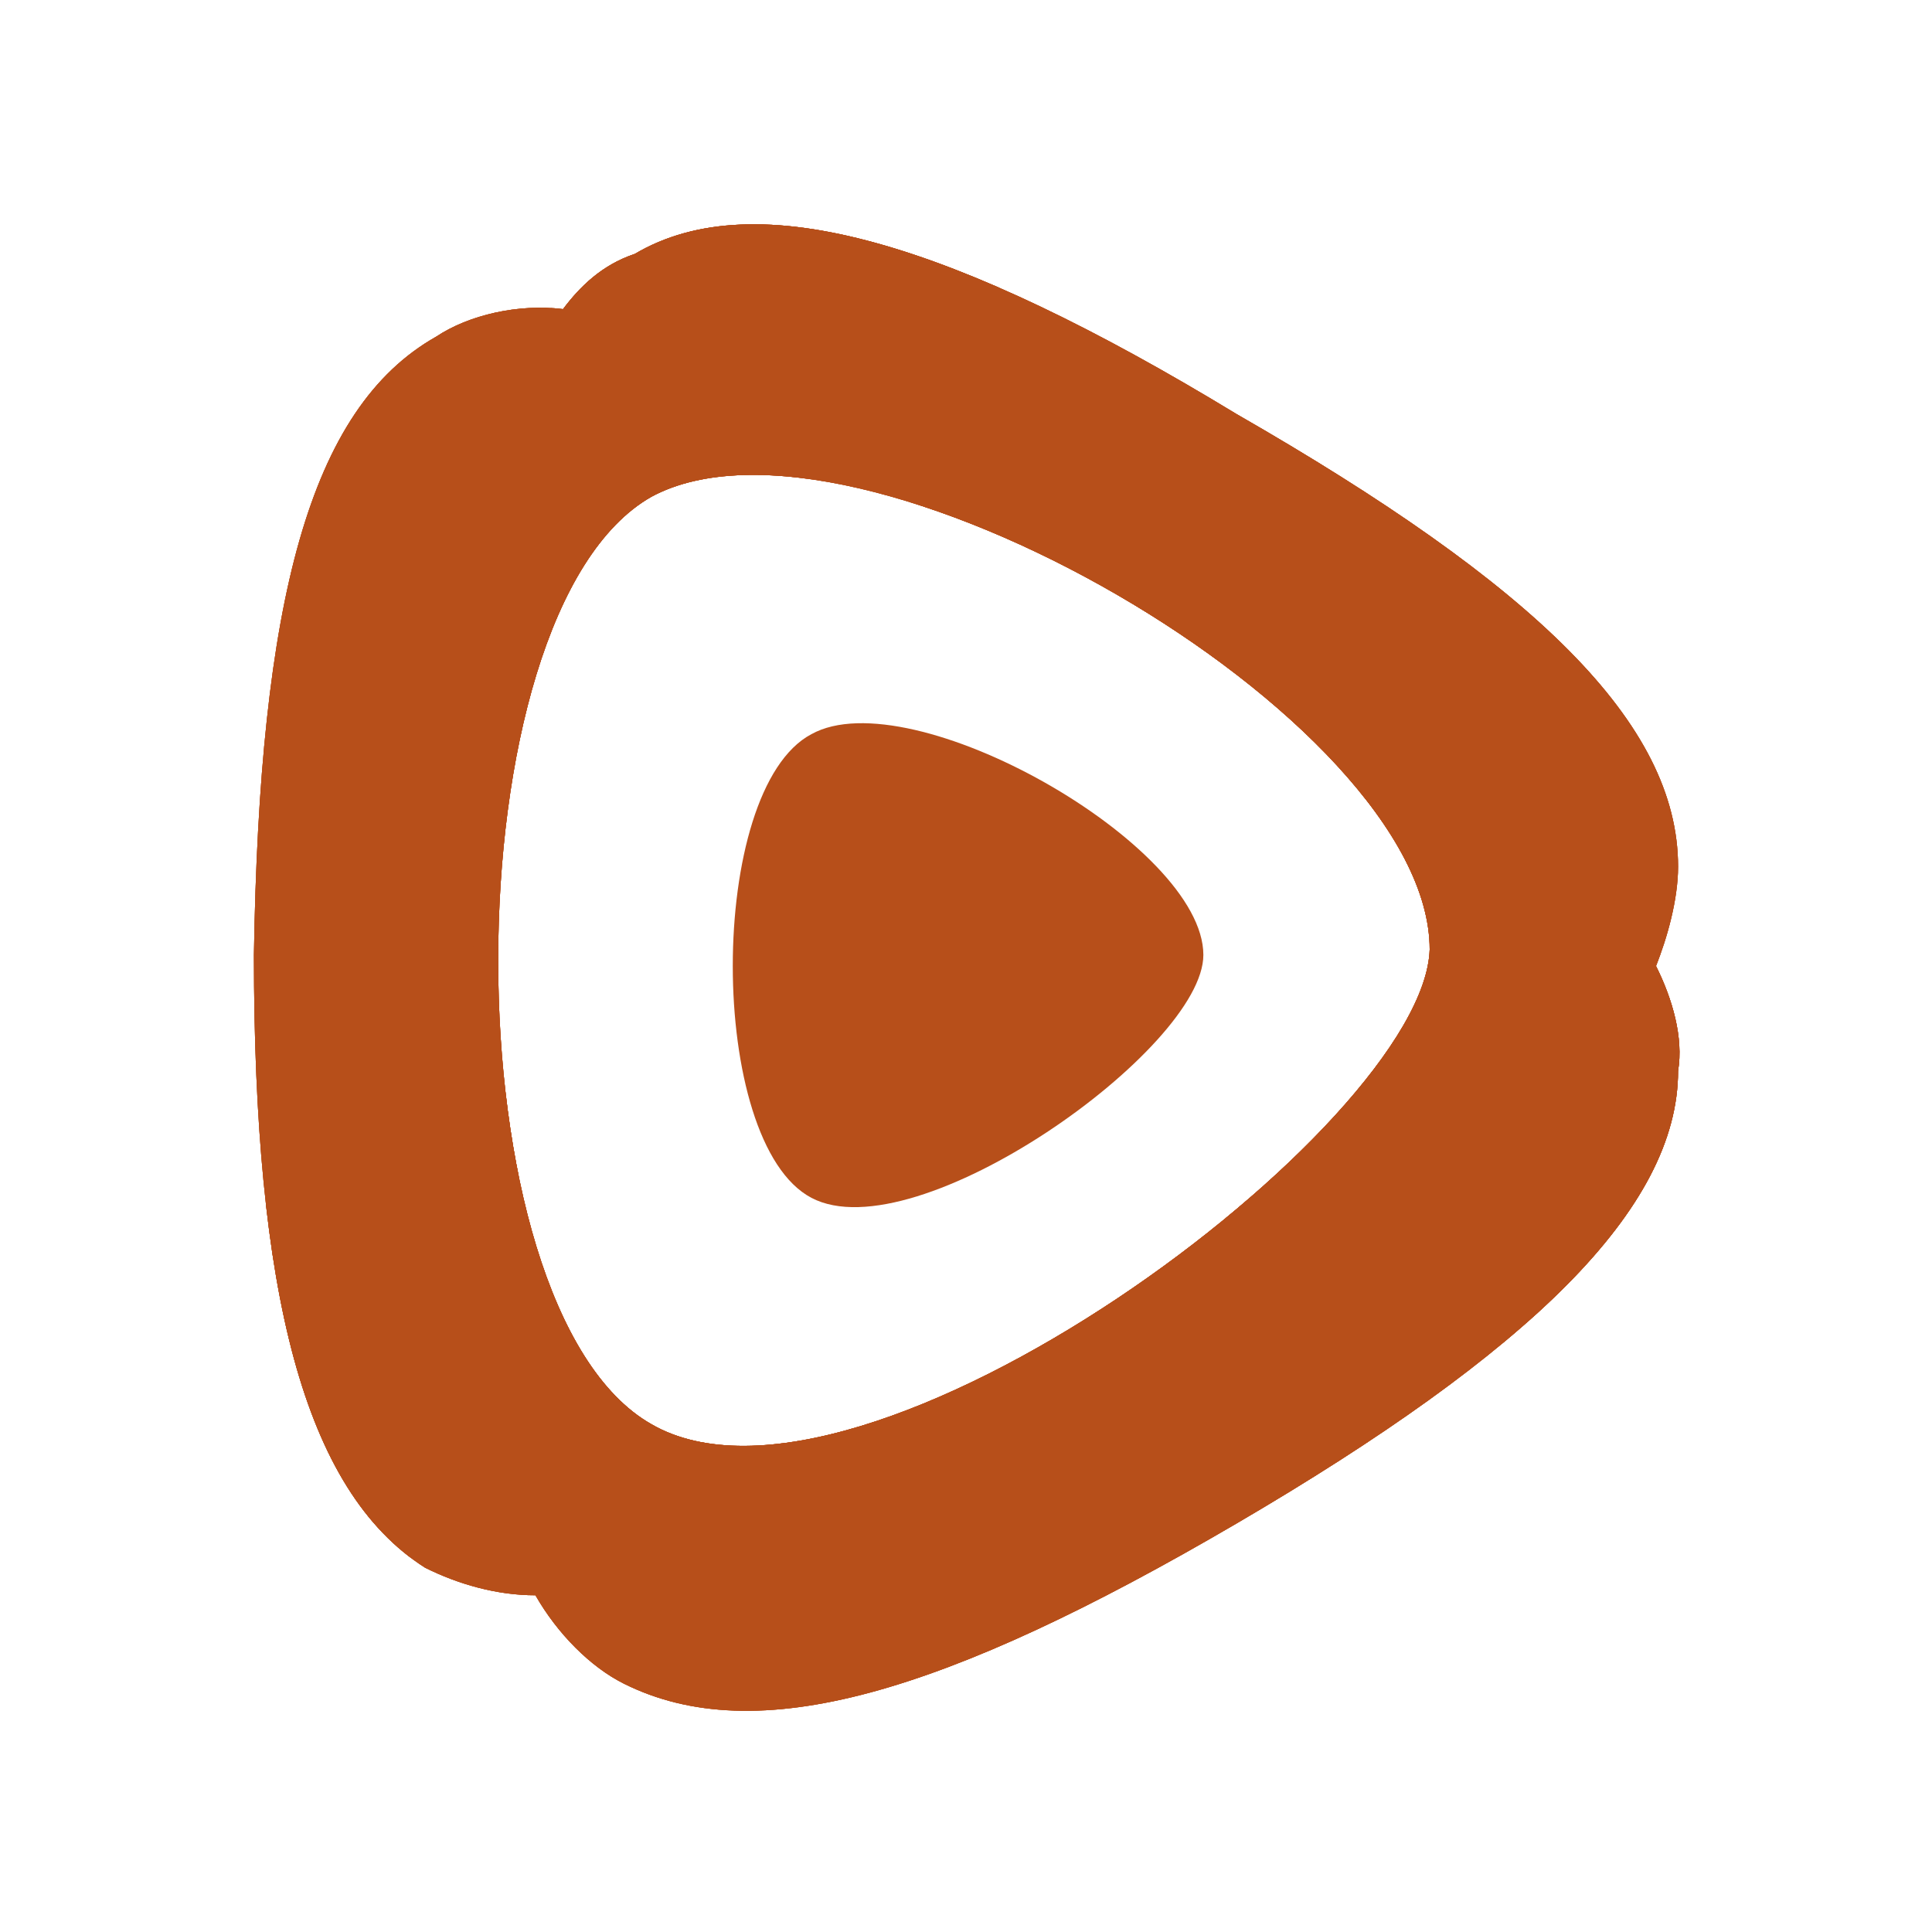 <?xml version="1.0" encoding="utf-8"?>
<!-- Generator: Adobe Illustrator 24.1.1, SVG Export Plug-In . SVG Version: 6.00 Build 0)  -->
<svg version="1.1" id="Capa_1" xmlns="http://www.w3.org/2000/svg" xmlns:xlink="http://www.w3.org/1999/xlink" x="0px" y="0px"
	 viewBox="0 0 35 35" style="enable-background:new 0 0 35 35;" xml:space="preserve">
<style type="text/css">
	.st0{fill:#B74F1A;}
	.st1{clip-path:url(#SVGID_4_);}
	.st2{clip-path:url(#SVGID_7_);}
	.st3{clip-path:url(#SVGID_9_);}
</style>
<g>
	<path class="st0" d="M14.7,13.3c-1.9,1-1.9,7.4,0,8.4c1.9,1,7.1-2.7,7.1-4.4C21.8,15.3,16.5,12.3,14.7,13.3z"/>
	<g>
		<g>
			<g>
				<g>
					<path id="SVGID_1_" class="st0" d="M7.9,6.1c0.6-0.4,1.5-0.6,2.3-0.5c0.3-0.4,0.7-0.8,1.3-1c2.2-1.3,5.8-0.2,10.9,2.9l0,0
						c5.4,3.1,8,5.6,8,8.2c0,0.6-0.2,1.3-0.4,1.8c0.3,0.6,0.5,1.3,0.4,1.9c0,2.5-2.7,5.1-8,8.2l0,0c-5.3,3.1-8.7,4.1-11.1,2.9
						c-0.6-0.3-1.2-0.9-1.6-1.6c-0.7,0-1.4-0.2-2-0.5C5.5,27,4.6,23.4,4.6,17.3C4.7,10.9,5.6,7.4,7.9,6.1z M11.8,9
						c-3.7,2.1-3.7,14.7,0,16.8c3.8,2.2,14-5.4,14.1-8.6C25.9,13,15.5,7,11.8,9z"/>
				</g>
				<g>
					<defs>
						<path id="SVGID_2_" d="M7.9,6.1c0.6-0.4,1.5-0.6,2.3-0.5c0.3-0.4,0.7-0.8,1.3-1c2.2-1.3,5.8-0.2,10.9,2.9l0,0
							c5.4,3.1,8,5.6,8,8.2c0,0.6-0.2,1.3-0.4,1.8c0.3,0.6,0.5,1.3,0.4,1.9c0,2.5-2.7,5.1-8,8.2l0,0c-5.3,3.1-8.7,4.1-11.1,2.9
							c-0.6-0.3-1.2-0.9-1.6-1.6c-0.7,0-1.4-0.2-2-0.5C5.5,27,4.6,23.4,4.6,17.3C4.7,10.9,5.6,7.4,7.9,6.1z M11.8,9
							c-3.7,2.1-3.7,14.7,0,16.8c3.8,2.2,14-5.4,14.1-8.6C25.9,13,15.5,7,11.8,9z"/>
					</defs>
					<clipPath id="SVGID_4_">
						<use xlink:href="#SVGID_2_"  style="overflow:visible;"/>
					</clipPath>
					<g class="st1">
						<path class="st0" d="M25.7,17.3c0,1.5-1.7,3.1-3.6,4.7l4.4,2.9c2.6-2,4-3.7,4-5.6c0-0.5-0.1-1-0.3-1.6l0,0
							c-1.8-4.2-9.2-7.7-14.3-8.8C20.5,10.3,25.8,14.2,25.7,17.3z"/>
					</g>
				</g>
			</g>
		</g>
		<g>
			<g>
				<g>
					<path id="SVGID_3_" class="st0" d="M7.9,6.1c0.6-0.4,1.5-0.6,2.3-0.5c0.3-0.4,0.7-0.8,1.3-1c2.2-1.3,5.8-0.2,10.9,2.9l0,0
						c5.4,3.1,8,5.6,8,8.2c0,0.6-0.2,1.3-0.4,1.8c0.3,0.6,0.5,1.3,0.4,1.9c0,2.5-2.7,5.1-8,8.2l0,0c-5.3,3.1-8.7,4.1-11.1,2.9
						c-0.6-0.3-1.2-0.9-1.6-1.6c-0.7,0-1.4-0.2-2-0.5C5.5,27,4.6,23.4,4.6,17.3C4.7,10.9,5.6,7.4,7.9,6.1z M11.8,9
						c-3.7,2.1-3.7,14.7,0,16.8c3.8,2.2,14-5.4,14.1-8.6C25.9,13,15.5,7,11.8,9z"/>
				</g>
				<g>
					<defs>
						<path id="SVGID_6_" d="M7.9,6.1c0.6-0.4,1.5-0.6,2.3-0.5c0.3-0.4,0.7-0.8,1.3-1c2.2-1.3,5.8-0.2,10.9,2.9l0,0
							c5.4,3.1,8,5.6,8,8.2c0,0.6-0.2,1.3-0.4,1.8c0.3,0.6,0.5,1.3,0.4,1.9c0,2.5-2.7,5.1-8,8.2l0,0c-5.3,3.1-8.7,4.1-11.1,2.9
							c-0.6-0.3-1.2-0.9-1.6-1.6c-0.7,0-1.4-0.2-2-0.5C5.5,27,4.6,23.4,4.6,17.3C4.7,10.9,5.6,7.4,7.9,6.1z M11.8,9
							c-3.7,2.1-3.7,14.7,0,16.8c3.8,2.2,14-5.4,14.1-8.6C25.9,13,15.5,7,11.8,9z"/>
					</defs>
					<clipPath id="SVGID_7_">
						<use xlink:href="#SVGID_6_"  style="overflow:visible;"/>
					</clipPath>
					<g class="st2">
						<path class="st0" d="M11.5,25.2c-1.3-0.7-1.8-3.1-2.2-5.5l-4.7,2.2c0.4,3.3,1.3,5.4,2.8,6.3c0.4,0.2,1,0.4,1.5,0.5l0,0
							c4.4,0.6,11.1-4,14.5-7.8C20.1,24.2,14.1,26.8,11.5,25.2z"/>
					</g>
				</g>
			</g>
		</g>
		<g>
			<g>
				<g>
					<path id="SVGID_5_" class="st0" d="M7.9,6.1c0.6-0.4,1.5-0.6,2.3-0.5c0.3-0.4,0.7-0.8,1.3-1c2.2-1.3,5.8-0.2,10.9,2.9l0,0
						c5.4,3.1,8,5.6,8,8.2c0,0.6-0.2,1.3-0.4,1.8c0.3,0.6,0.5,1.3,0.4,1.9c0,2.5-2.7,5.1-8,8.2l0,0c-5.3,3.1-8.7,4.1-11.1,2.9
						c-0.6-0.3-1.2-0.9-1.6-1.6c-0.7,0-1.4-0.2-2-0.5C5.5,27,4.6,23.4,4.6,17.3C4.7,10.9,5.6,7.4,7.9,6.1z M11.8,9
						c-3.7,2.1-3.7,14.7,0,16.8c3.8,2.2,14-5.4,14.1-8.6C25.9,13,15.5,7,11.8,9z"/>
				</g>
				<g>
					<defs>
						<path id="SVGID_8_" d="M7.9,6.1c0.6-0.4,1.5-0.6,2.3-0.5c0.3-0.4,0.7-0.8,1.3-1c2.2-1.3,5.8-0.2,10.9,2.9l0,0
							c5.4,3.1,8,5.6,8,8.2c0,0.6-0.2,1.3-0.4,1.8c0.3,0.6,0.5,1.3,0.4,1.9c0,2.5-2.7,5.1-8,8.2l0,0c-5.3,3.1-8.7,4.1-11.1,2.9
							c-0.6-0.3-1.2-0.9-1.6-1.6c-0.7,0-1.4-0.2-2-0.5C5.5,27,4.6,23.4,4.6,17.3C4.7,10.9,5.6,7.4,7.9,6.1z M11.8,9
							c-3.7,2.1-3.7,14.7,0,16.8c3.8,2.2,14-5.4,14.1-8.6C25.9,13,15.5,7,11.8,9z"/>
					</defs>
					<clipPath id="SVGID_9_">
						<use xlink:href="#SVGID_8_"  style="overflow:visible;"/>
					</clipPath>
					<g class="st3">
						<path class="st0" d="M11.8,9c1.3-0.7,3.5-0.4,5.7,0.4l0.6-4.2c-2.9-1.3-5.2-1.6-6.7-0.8c-0.5,0.2-0.8,0.6-1.3,1l0,0
							C7.5,9.2,8.1,17.1,9.6,22C8.4,17.4,9.2,10.5,11.8,9z"/>
					</g>
				</g>
			</g>
		</g>
	</g>
</g>
</svg>
